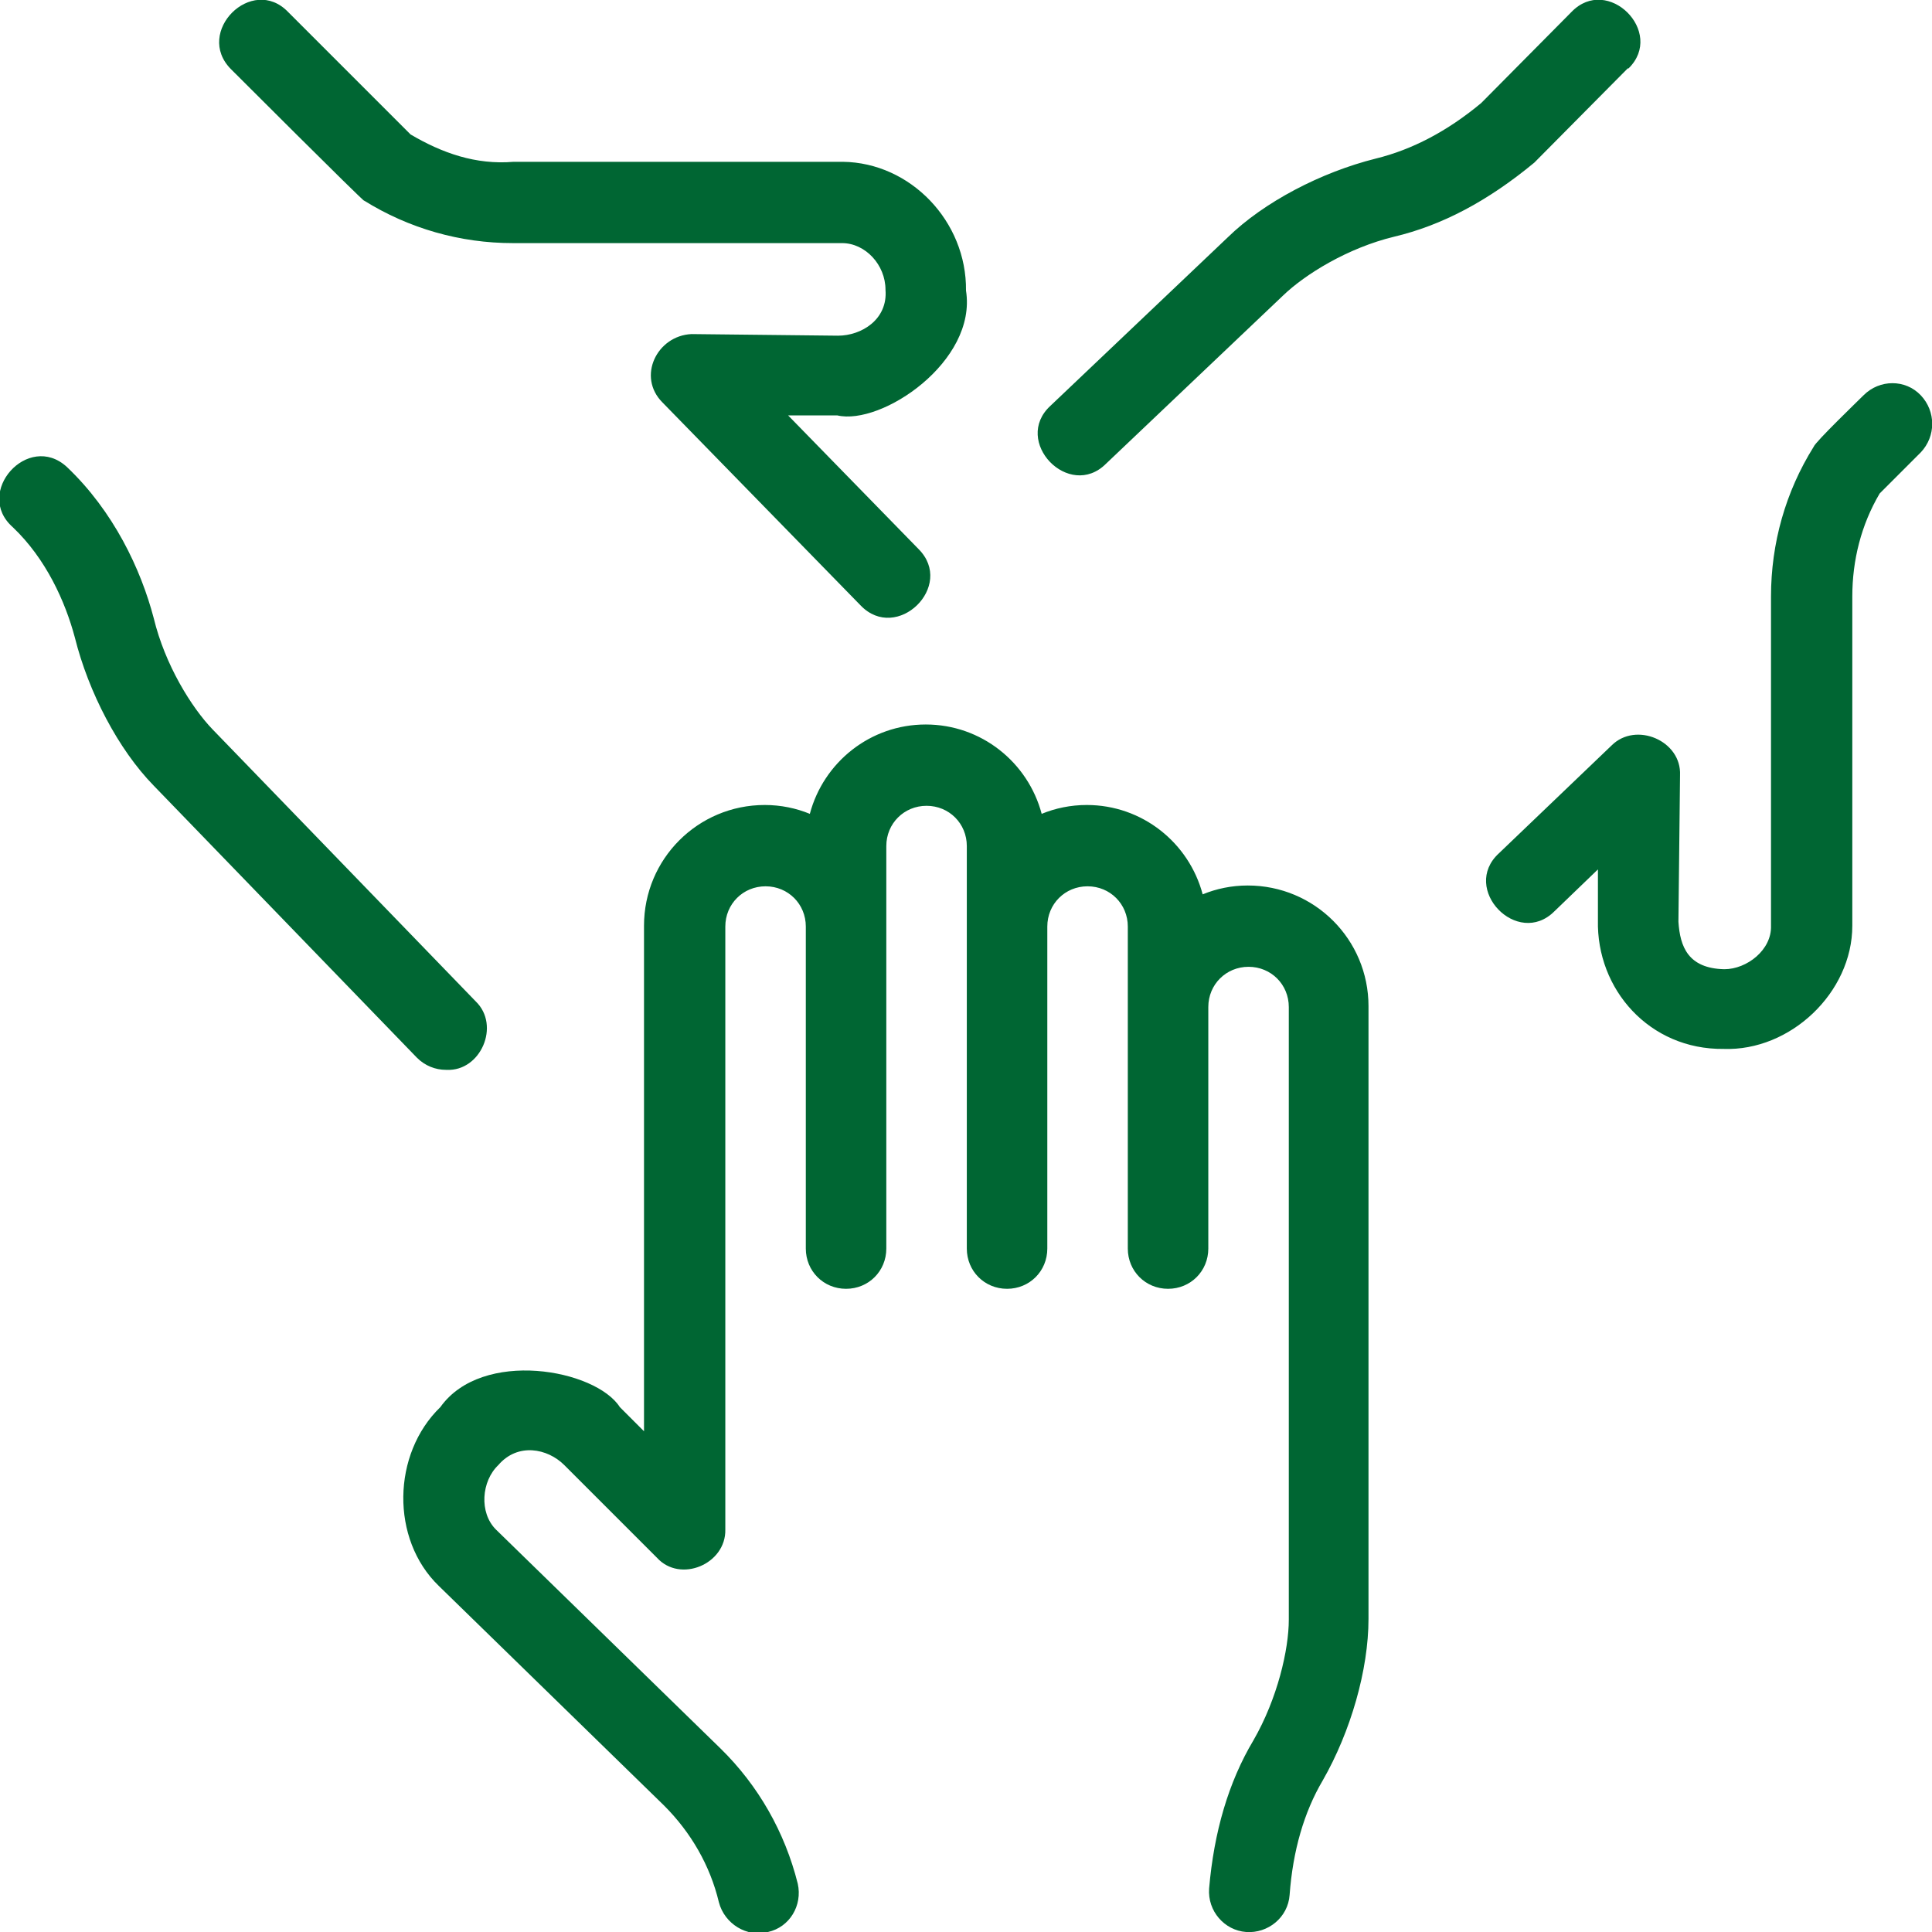 <?xml version="1.0" encoding="UTF-8"?>
<svg id="Layer_1" data-name="Layer 1" xmlns="http://www.w3.org/2000/svg" viewBox="0 0 24 24">
  <defs>
    <style>
      .cls-1 {
        fill: #063;
      }
    </style>
  </defs>
  <path class="cls-1" d="M17,12.5v7.61c0,.63-.22,1.4-.57,2.01-.23.39-.37.87-.41,1.42-.02.28-.27.48-.54.46-.27-.02-.48-.26-.46-.54.06-.7.24-1.32.55-1.84.3-.52.44-1.13.44-1.5v-7.61c0-.28-.22-.5-.5-.5s-.5.22-.5.5v3c0,.28-.22.5-.5.5s-.5-.22-.5-.5v-4c0-.28-.22-.5-.5-.5s-.5.22-.5.5v4c0,.28-.22.5-.5.5s-.5-.22-.5-.5v-5c0-.28-.22-.5-.5-.5s-.5.22-.5.5v5c0,.28-.22.5-.5.5s-.5-.22-.5-.5v-4c0-.28-.22-.5-.5-.5s-.5.22-.5.5v7.49c.01.43-.56.67-.85.35l-1.15-1.15c-.21-.21-.58-.28-.82,0-.21.2-.24.59-.03.8l2.79,2.72c.47.46.8,1.04.96,1.68.06.27-.1.54-.37.6-.26.07-.54-.1-.61-.37-.11-.46-.35-.87-.68-1.2l-2.8-2.73c-.6-.58-.58-1.64.02-2.22.52-.73,1.93-.47,2.23,0l.3.3v-6.28c0-.83.67-1.5,1.5-1.5.2,0,.39.04.56.11.17-.64.75-1.11,1.44-1.11s1.27.47,1.44,1.11c.17-.07.36-.11.56-.11.69,0,1.27.47,1.44,1.11.17-.07.36-.11.56-.11.83,0,1.5.67,1.5,1.5h0ZM5.55,13.29c.42.02.67-.55.36-.85l-3.27-3.38c-.26-.27-.59-.8-.73-1.38-.16-.61-.5-1.33-1.08-1.88-.48-.44-1.16.32-.67.75.41.39.65.92.77,1.37.17.68.54,1.39.98,1.84l3.27,3.38c.1.1.23.15.36.15h0ZM4.52,2.49c.56.35,1.2.53,1.85.53h4.09c.29,0,.54.27.54.58.03.37-.3.57-.59.57l-1.82-.02c-.43.02-.68.53-.36.85l2.46,2.52c.45.47,1.18-.24.72-.7l-1.62-1.66h.61c.55.13,1.74-.67,1.6-1.55.01-.86-.69-1.59-1.53-1.6h-4.09c-.47.04-.89-.11-1.28-.34L3.58.15c-.45-.47-1.17.25-.71.71,0,0,1.62,1.62,1.66,1.64h0ZM20.23.85c.46-.45-.26-1.17-.71-.7l-1.12,1.13c-.42.35-.86.58-1.31.69-.68.17-1.39.54-1.84.98l-2.2,2.09c-.48.44.23,1.18.69.72l2.2-2.09c.27-.26.8-.59,1.38-.73.59-.14,1.16-.44,1.74-.92l1.16-1.17h0ZM23.86,4.91c-.19-.2-.51-.2-.71,0-.06.06-.6.58-.62.64-.35.56-.53,1.2-.53,1.86v4.09c.01.3-.3.54-.58.54-.45-.01-.55-.28-.57-.59l.02-1.82c.02-.43-.55-.67-.85-.37l-1.4,1.34c-.48.44.23,1.18.69.72l.54-.52v.63c-.02.86.64,1.61,1.56,1.6.83.03,1.6-.7,1.6-1.53v-4.09c0-.45.11-.89.34-1.28l.51-.51c.19-.2.19-.51,0-.71h0Z"/>
</svg>